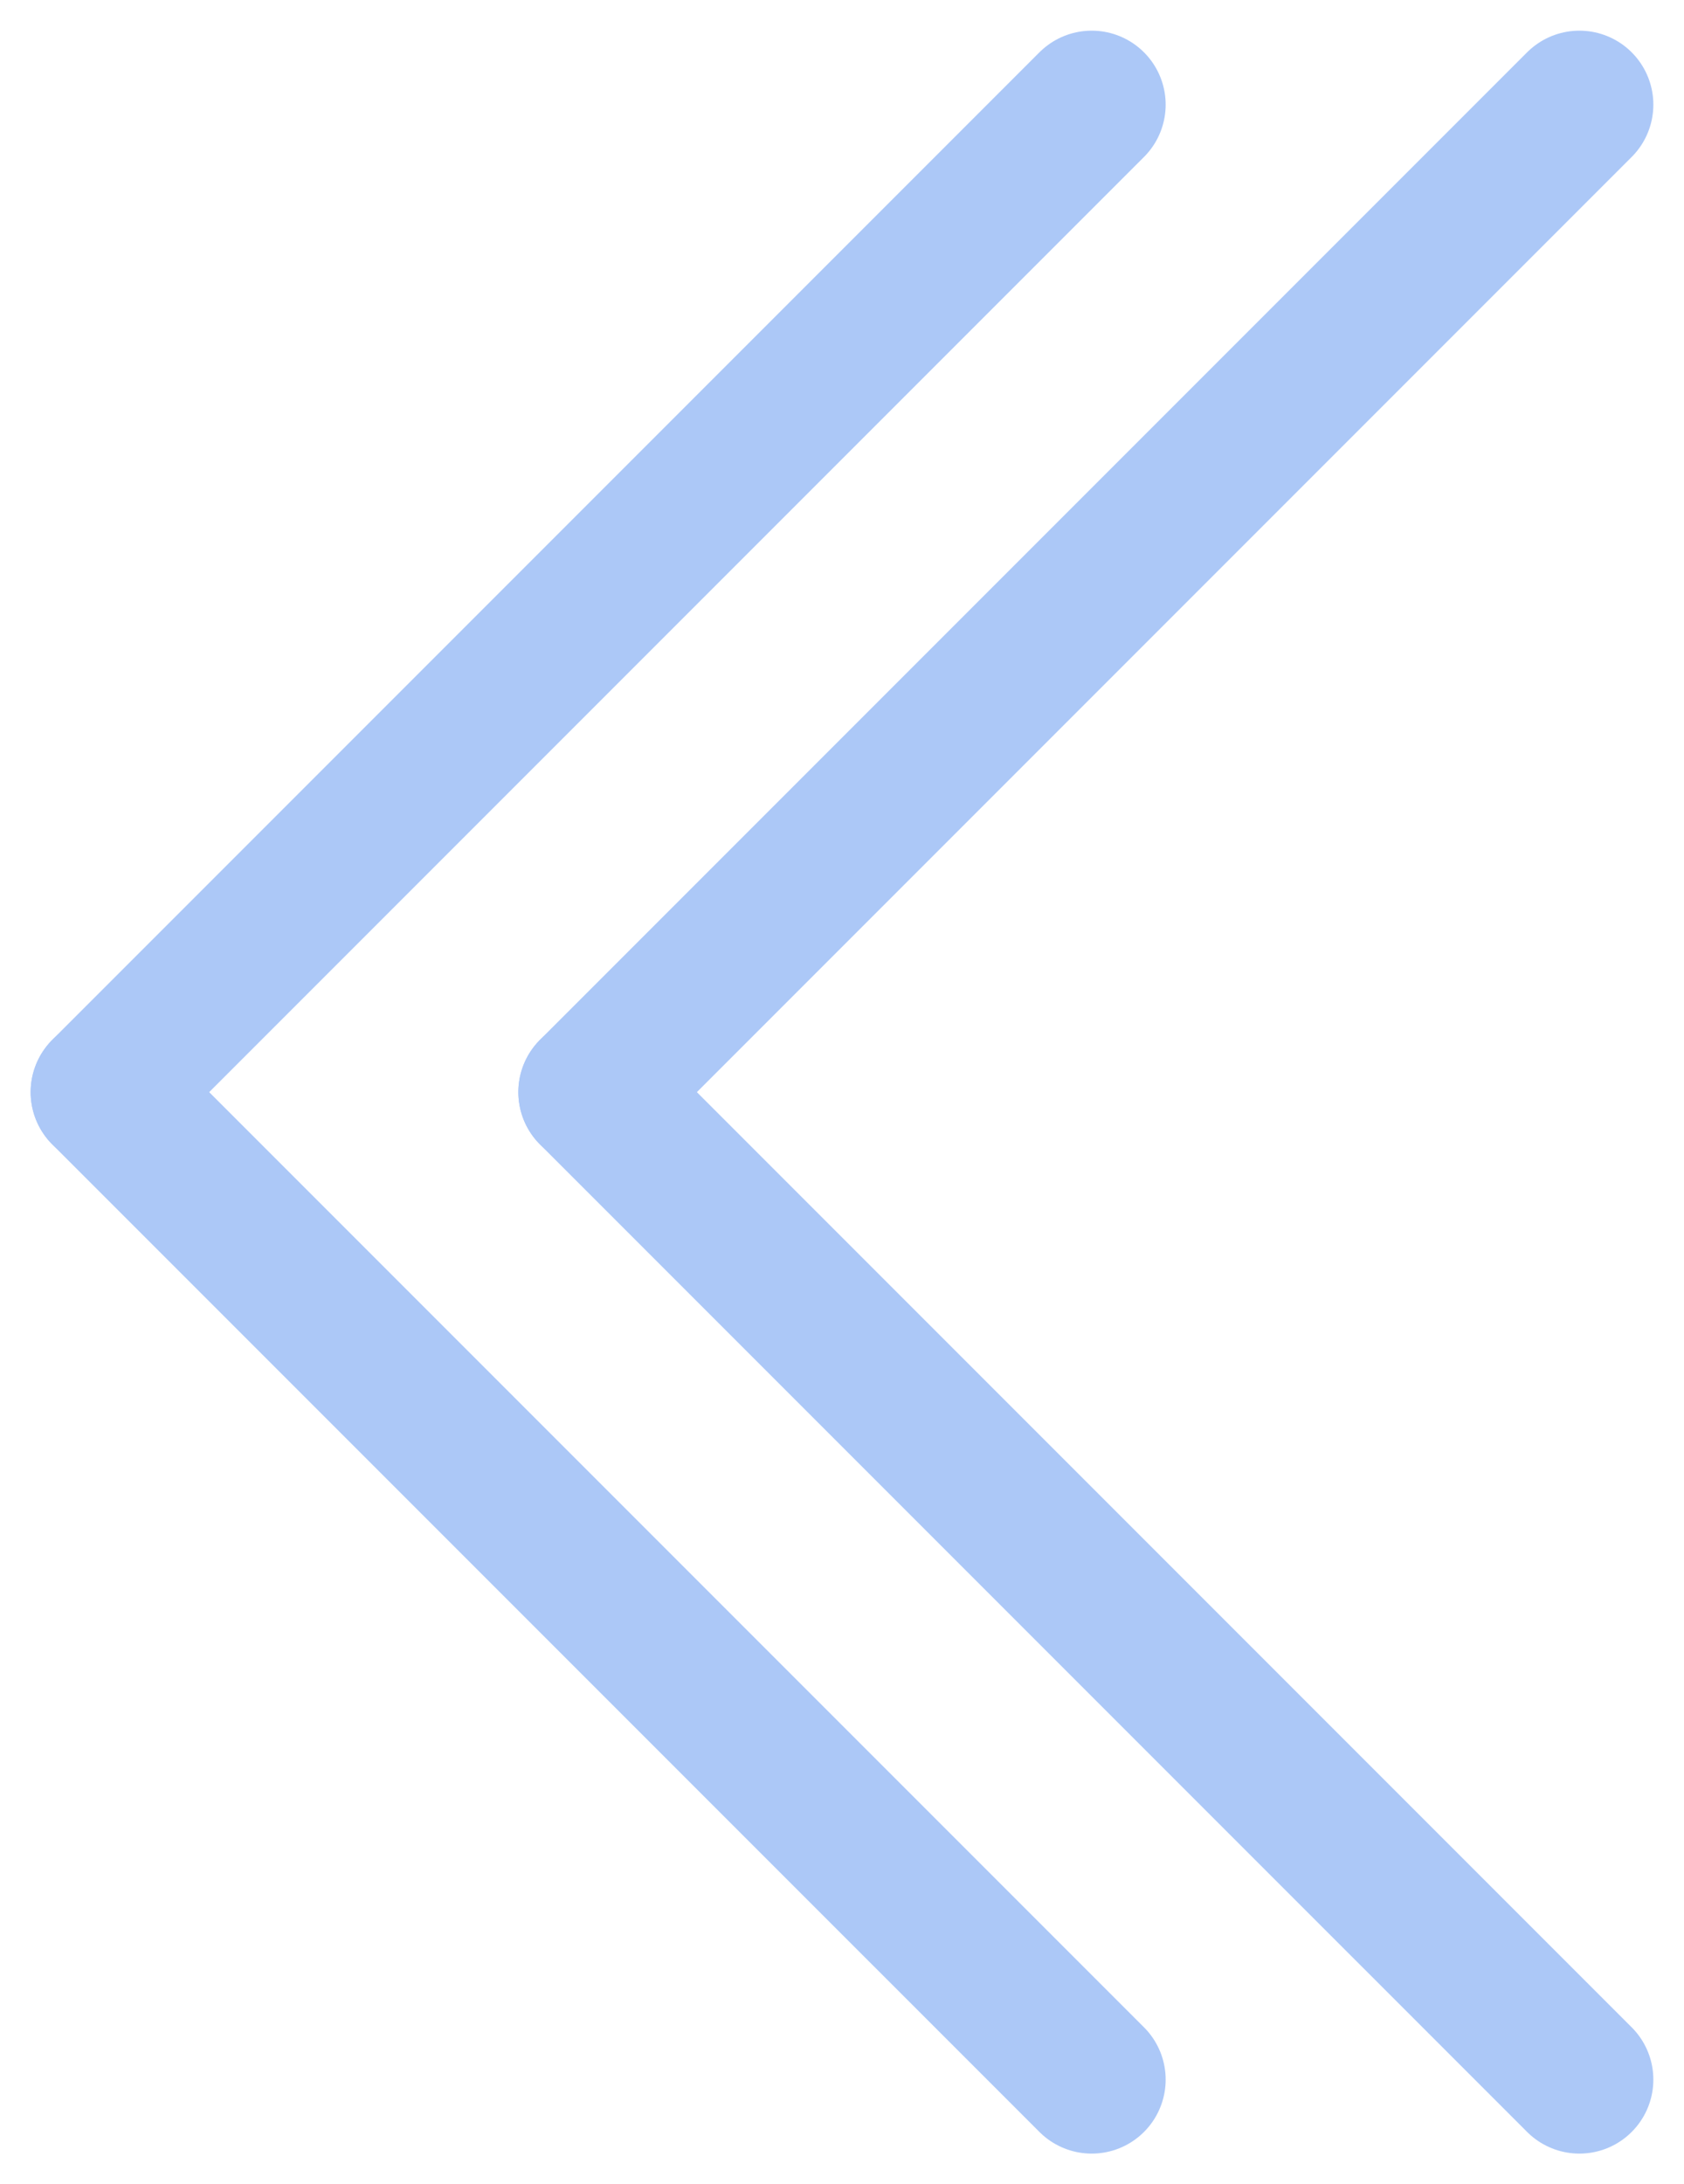 <?xml version="1.0" encoding="UTF-8"?> <svg xmlns="http://www.w3.org/2000/svg" width="45.542" height="59.048" viewBox="0 0 45.542 59.048"> <g id="Group_52" data-name="Group 52" transform="translate(2.829 2.829)"> <line id="Line_11" data-name="Line 11" x1="26.695" y2="26.695" transform="translate(0)" fill="none" stroke="#acc8f7" stroke-linecap="round" stroke-width="4"></line> <line id="Line_14" data-name="Line 14" x1="26.695" y1="26.695" transform="translate(0 26.695)" fill="none" stroke="#acc8f7" stroke-linecap="round" stroke-width="4"></line> <line id="Line_12" data-name="Line 12" x1="26.695" y2="26.695" transform="translate(13.189)" fill="none" stroke="#acc8f7" stroke-linecap="round" stroke-width="4"></line> <line id="Line_13" data-name="Line 13" x1="26.695" y1="26.695" transform="translate(13.189 26.695)" fill="none" stroke="#acc8f7" stroke-linecap="round" stroke-width="4"></line> </g> </svg> 